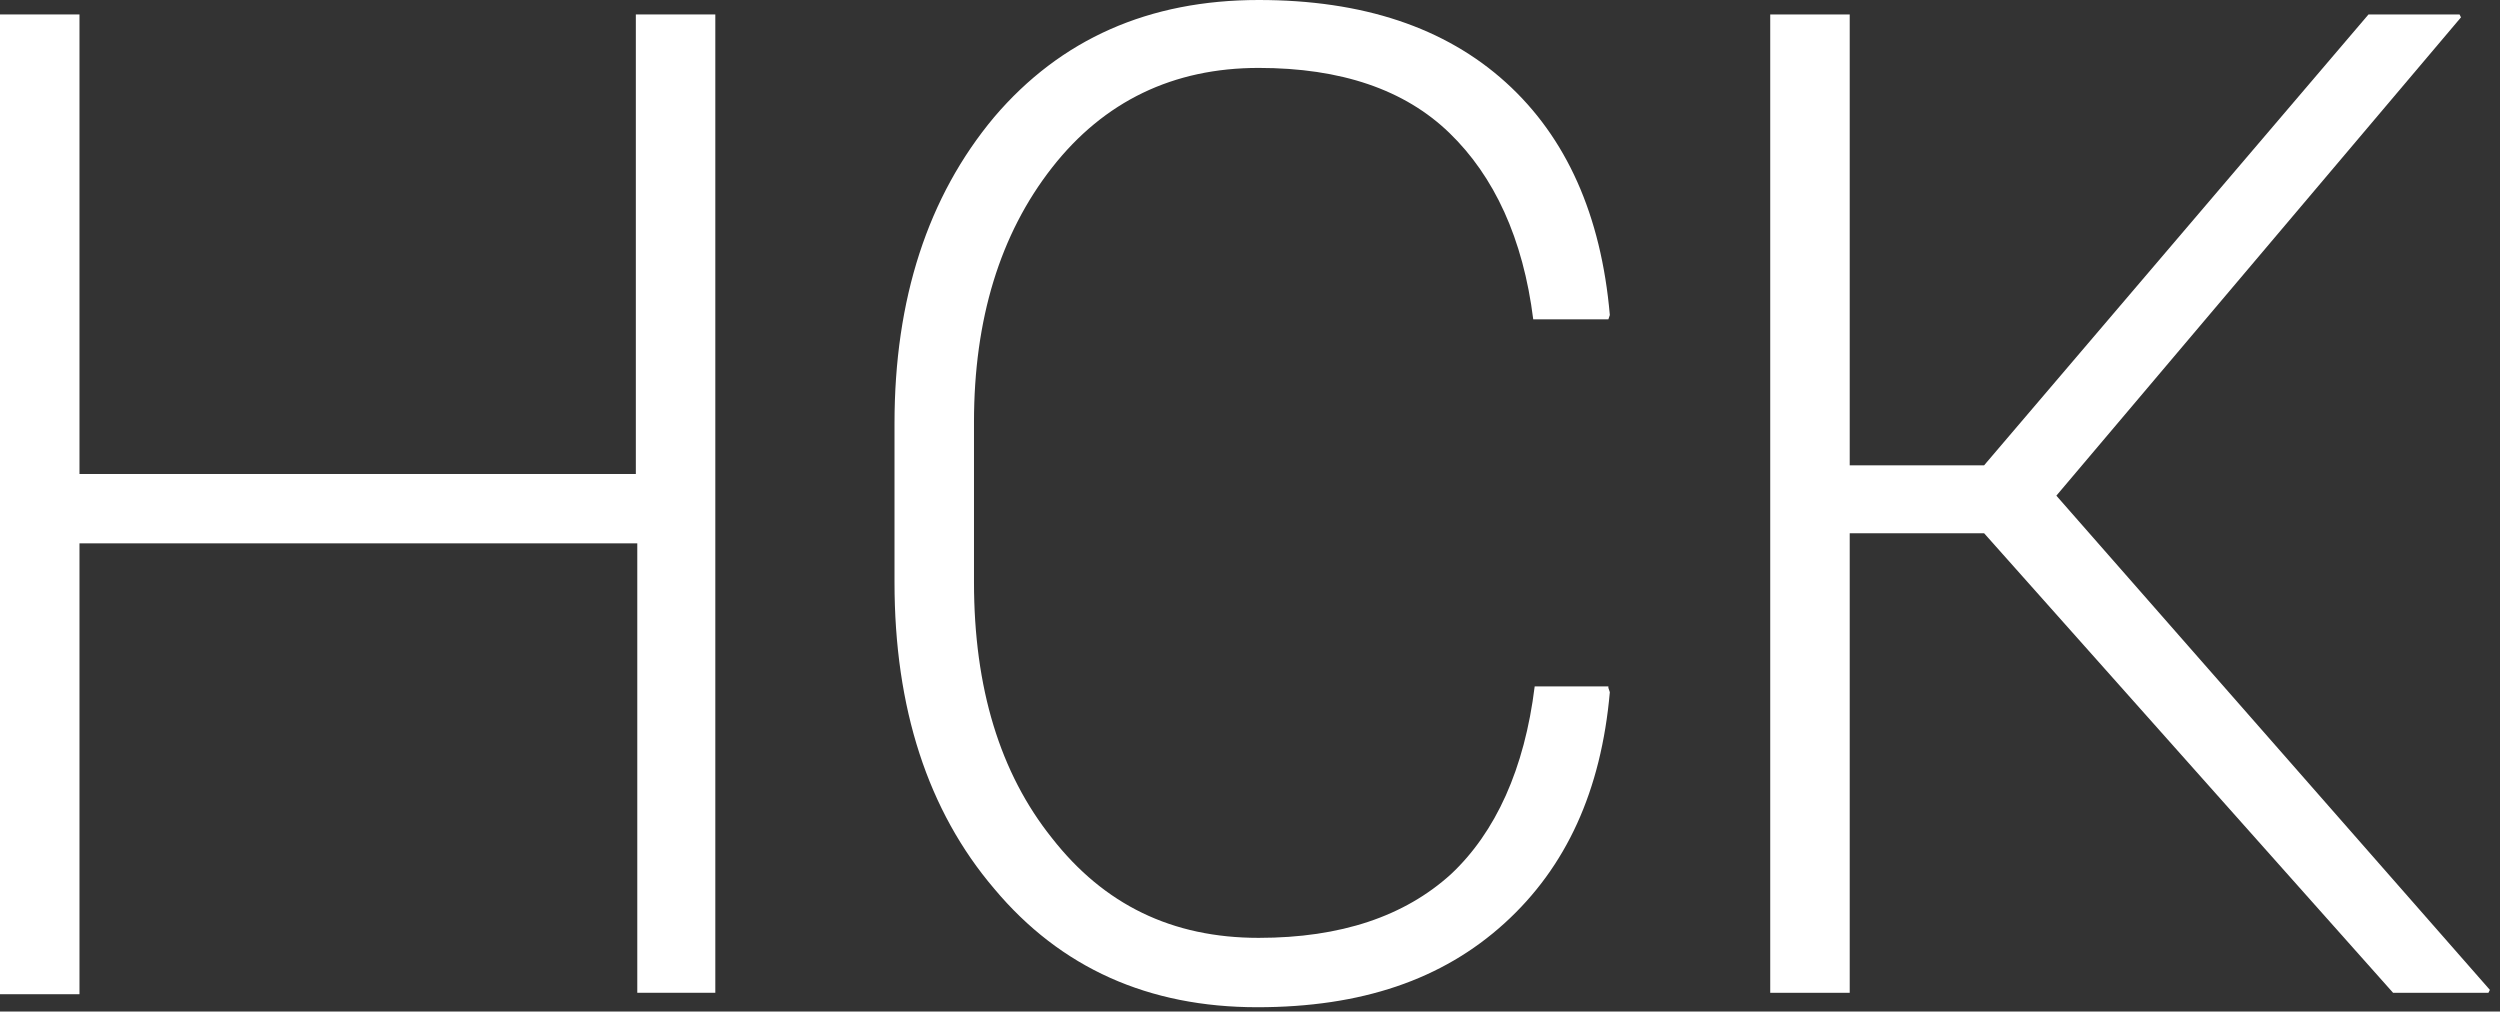 <?xml version="1.0" encoding="UTF-8"?> <svg xmlns="http://www.w3.org/2000/svg" width="173" height="70" viewBox="0 0 173 70" fill="none"><rect x="0" y="0" width="173" height="70" fill="#333333" stroke="none"/> <path d="M49.6 67.7H44.1V36.6H5.5V67.8H0V0H5.5V31.8H44V0H49.5V67.7H49.6Z" transform="translate(0 1)" fill="white"></path> <path d="M49.4 47.6L49.5 47.9C48.9 54.7 46.5 60 42.2 63.9C37.9 67.8 32.3 69.7 25.1 69.7C17.6 69.7 11.5 67 6.9 61.5C2.3 56.1 0 49 0 40.3V29.3C0 20.7 2.3 13.6 6.9 8.1C11.5 2.7 17.6 0 25.2 0C32.4 0 38.1 1.9 42.3 5.7C46.5 9.5 48.9 14.9 49.5 21.8L49.4 22.1H44.2C43.5 16.5 41.5 12.2 38.4 9.2C35.3 6.2 30.9 4.7 25.2 4.7C19.3 4.7 14.5 7 10.9 11.6C7.3 16.2 5.5 22.1 5.5 29.2V40.3C5.5 47.6 7.3 53.5 10.9 58C14.5 62.6 19.2 64.9 25.2 64.9C30.9 64.9 35.3 63.4 38.5 60.5C41.6 57.6 43.6 53.2 44.3 47.5H49.4V47.6Z" transform="translate(61.9)" fill="white"></path> <path d="M14.8 35.9H5.5V67.7H0V0H5.5V31.2H14.8L41.4 0H47.7L47.8 0.2L19.8 33.3L49.8 67.5L49.7 67.7H43.1L14.8 35.9Z" transform="translate(122.5 1)" fill="white"></path> </svg> 